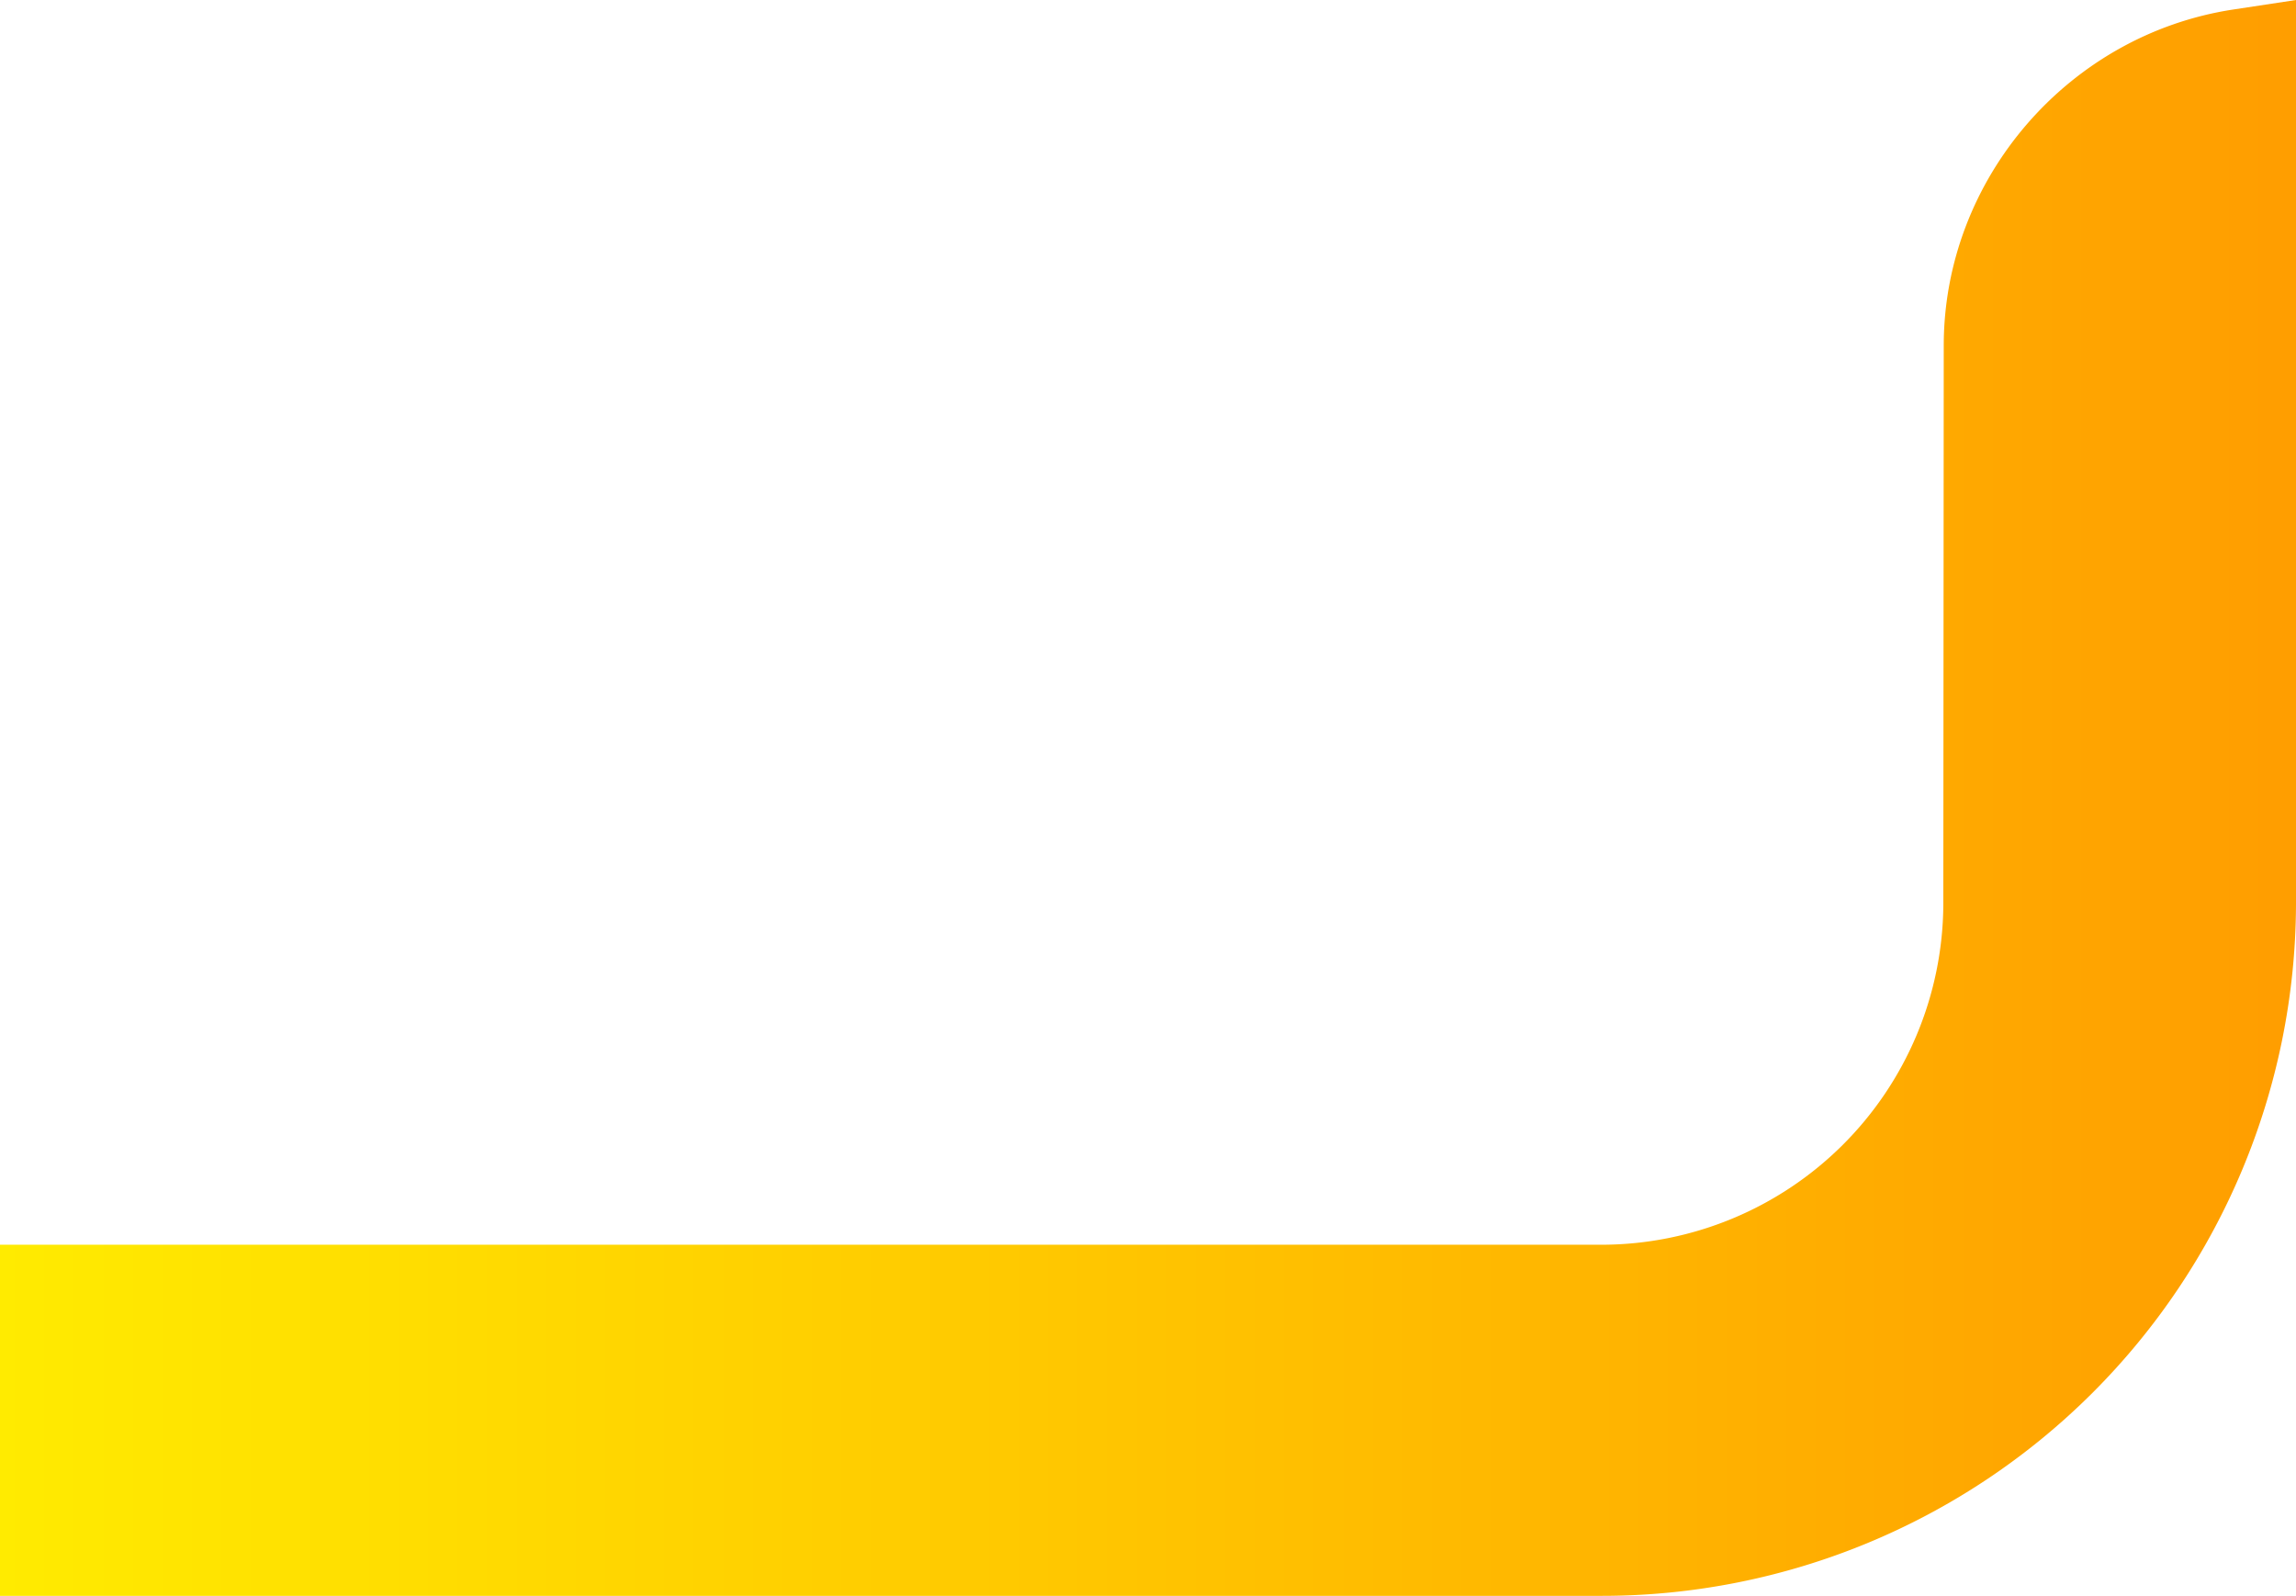 <?xml version="1.0" encoding="UTF-8"?> <svg xmlns="http://www.w3.org/2000/svg" xmlns:xlink="http://www.w3.org/1999/xlink" viewBox="0 0 541.19 376.2"> <defs> <style>.cls-1{fill:url(#linear-gradient);}</style> <linearGradient id="linear-gradient" y1="188.1" x2="541.19" y2="188.1" gradientUnits="userSpaceOnUse"> <stop offset="0" stop-color="#ffeb00"></stop> <stop offset="0.99" stop-color="#ff9e00"></stop> </linearGradient> </defs> <g id="Слой_2" data-name="Слой 2"> <g id="bukvar"> <path class="cls-1" d="M377.63,376.2A163.59,163.59,0,0,0,541.19,213.34V0l-14.7,2.23c-39,5.9-68.33,40-68.33,79.24l-.1,131.87a80.66,80.66,0,0,1-80.43,80.09H0V376.2Z"></path> </g> </g> </svg> 